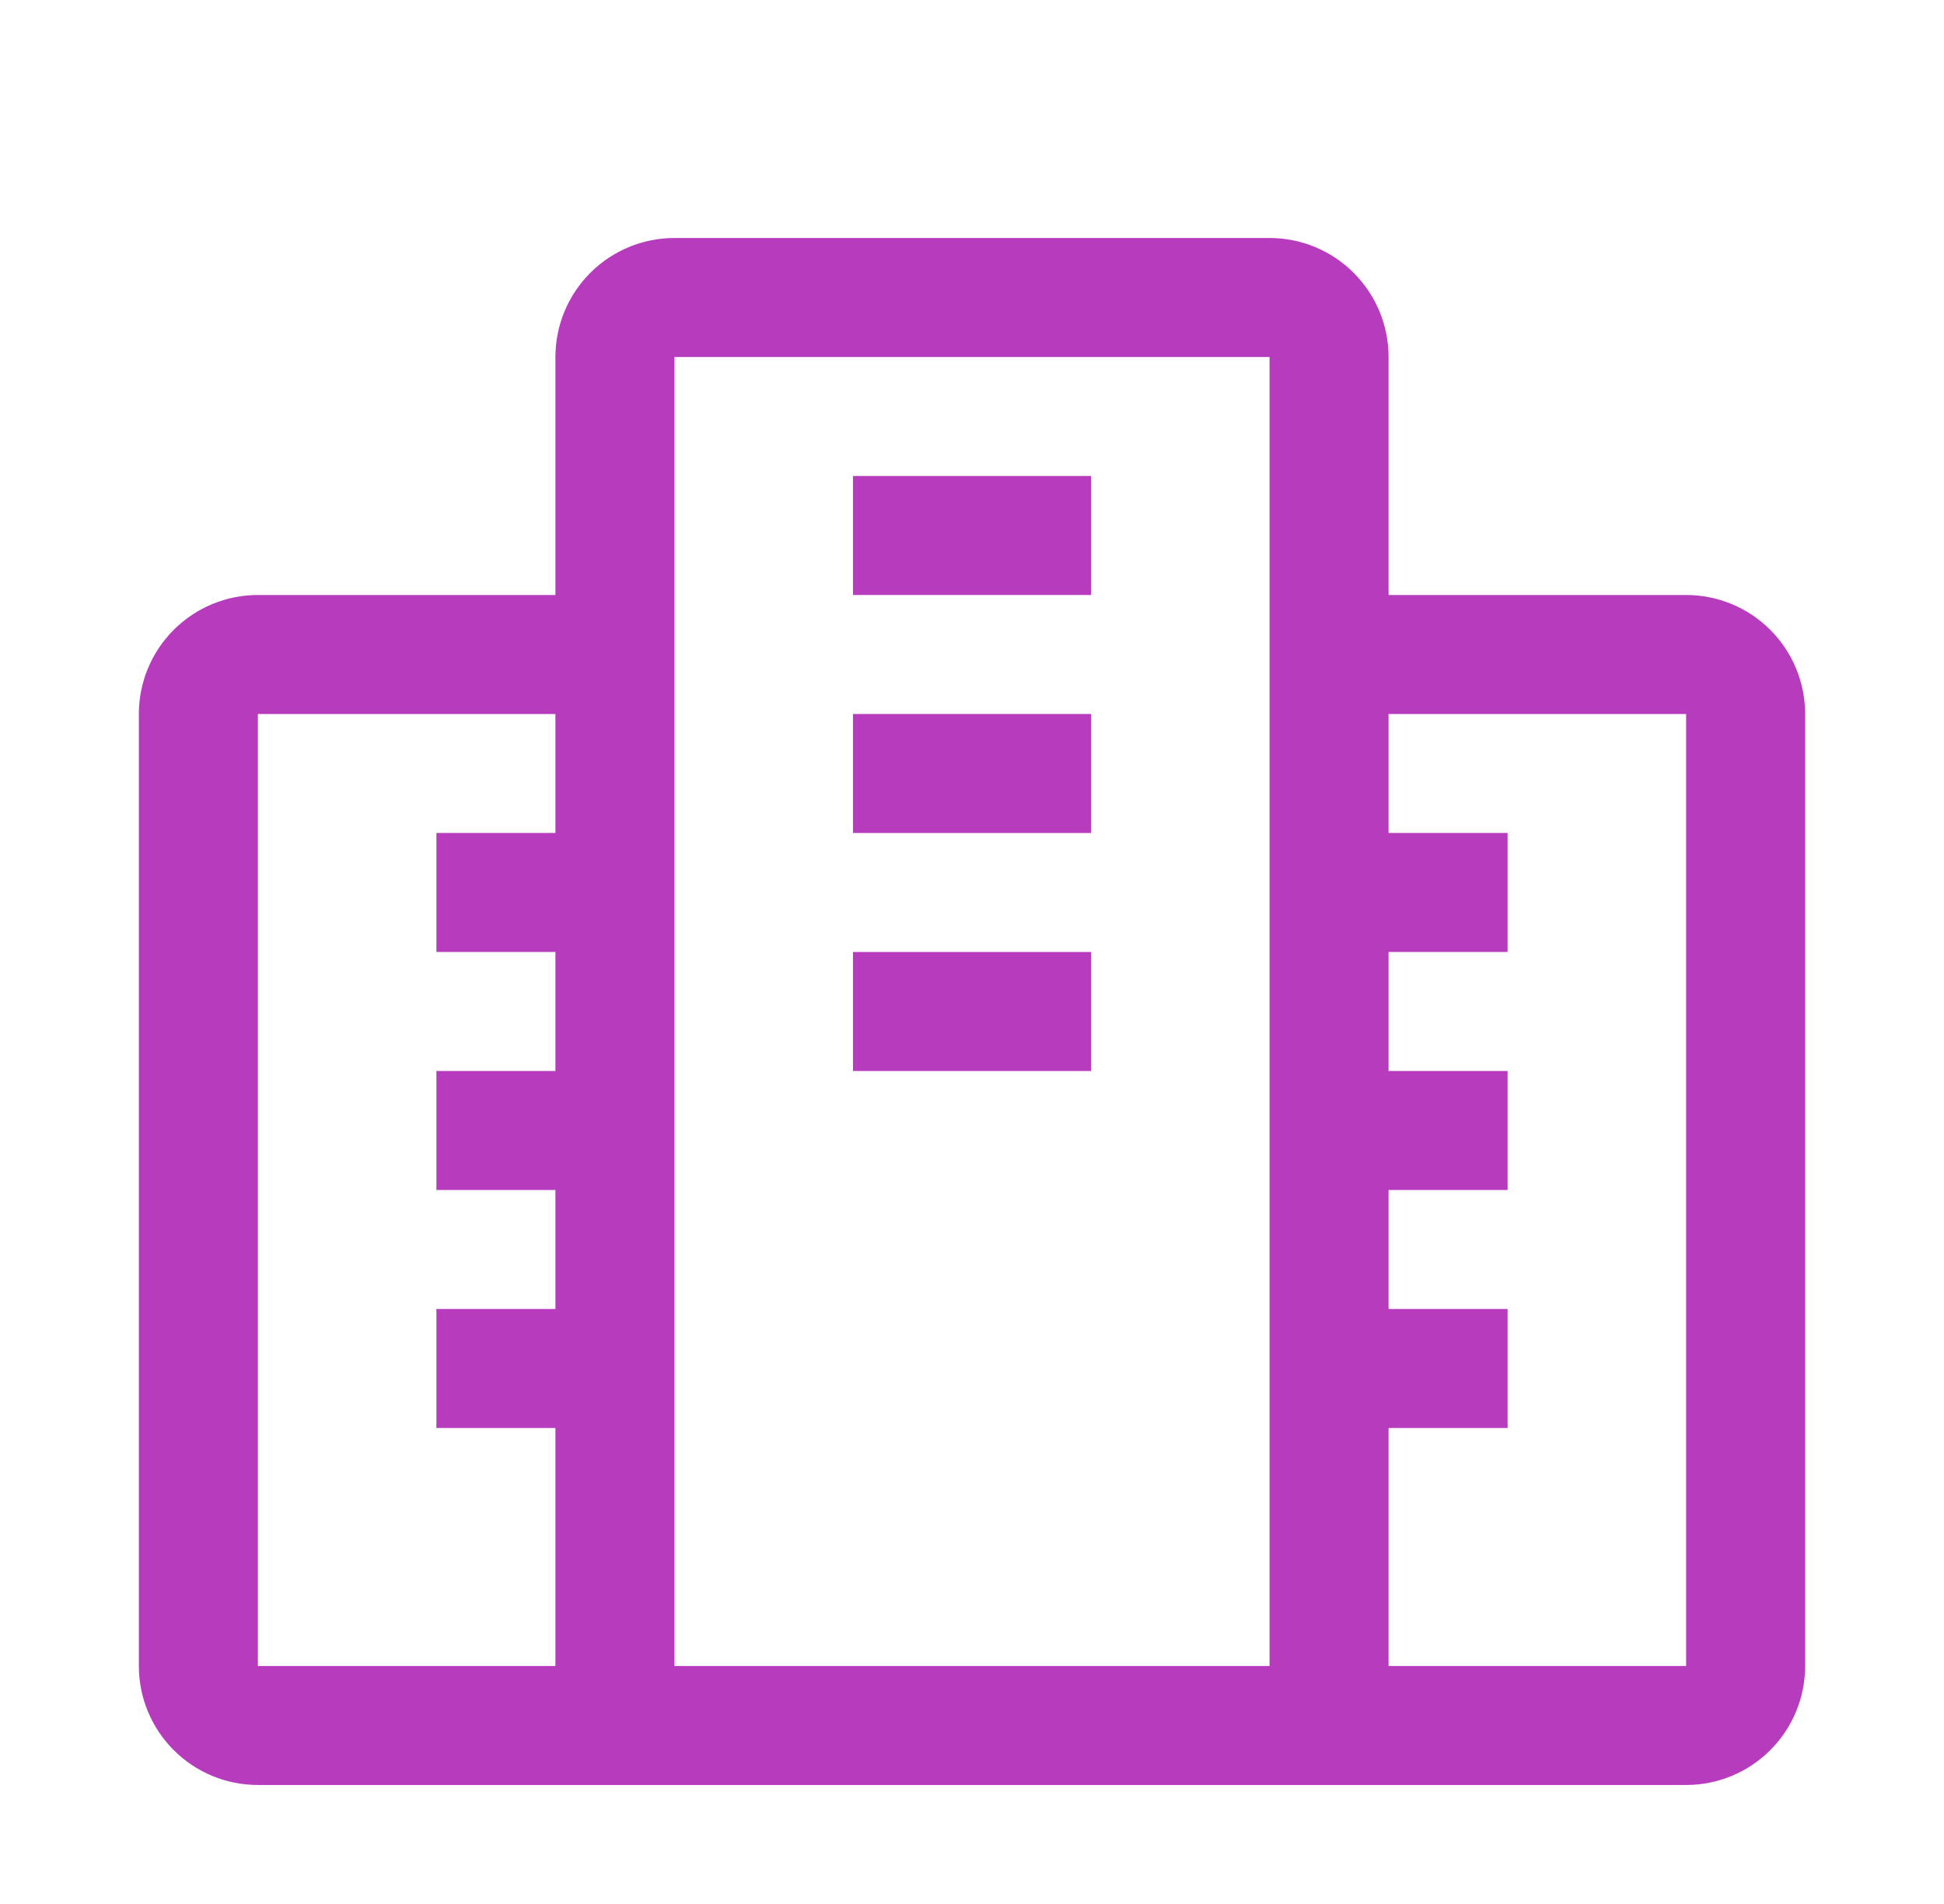 <svg width="49" height="48" viewBox="0 0 49 48" fill="none" xmlns="http://www.w3.org/2000/svg">
<path d="M42.5 15H35V9C35 8.204 34.684 7.441 34.121 6.879C33.559 6.316 32.796 6 32 6H17C16.204 6 15.441 6.316 14.879 6.879C14.316 7.441 14 8.204 14 9V15H6.5C5.704 15 4.941 15.316 4.379 15.879C3.816 16.441 3.5 17.204 3.5 18V42C3.5 42.796 3.816 43.559 4.379 44.121C4.941 44.684 5.704 45 6.5 45H42.5C43.296 45 44.059 44.684 44.621 44.121C45.184 43.559 45.5 42.796 45.5 42V18C45.5 17.204 45.184 16.441 44.621 15.879C44.059 15.316 43.296 15 42.5 15ZM6.5 42V18H14V21H11V24H14V27H11V30H14V33H11V36H14V42H6.5ZM32 42H17V9H32V42ZM42.5 42H35V36H38V33H35V30H38V27H35V24H38V21H35V18H42.5V42Z" fill="#B63BBD"/>
<path d="M21.5 12H27.5V15H21.5V12ZM21.5 18H27.5V21H21.5V18ZM21.5 24H27.5V27H21.5V24Z" fill="#B63BBD"/>
</svg>
